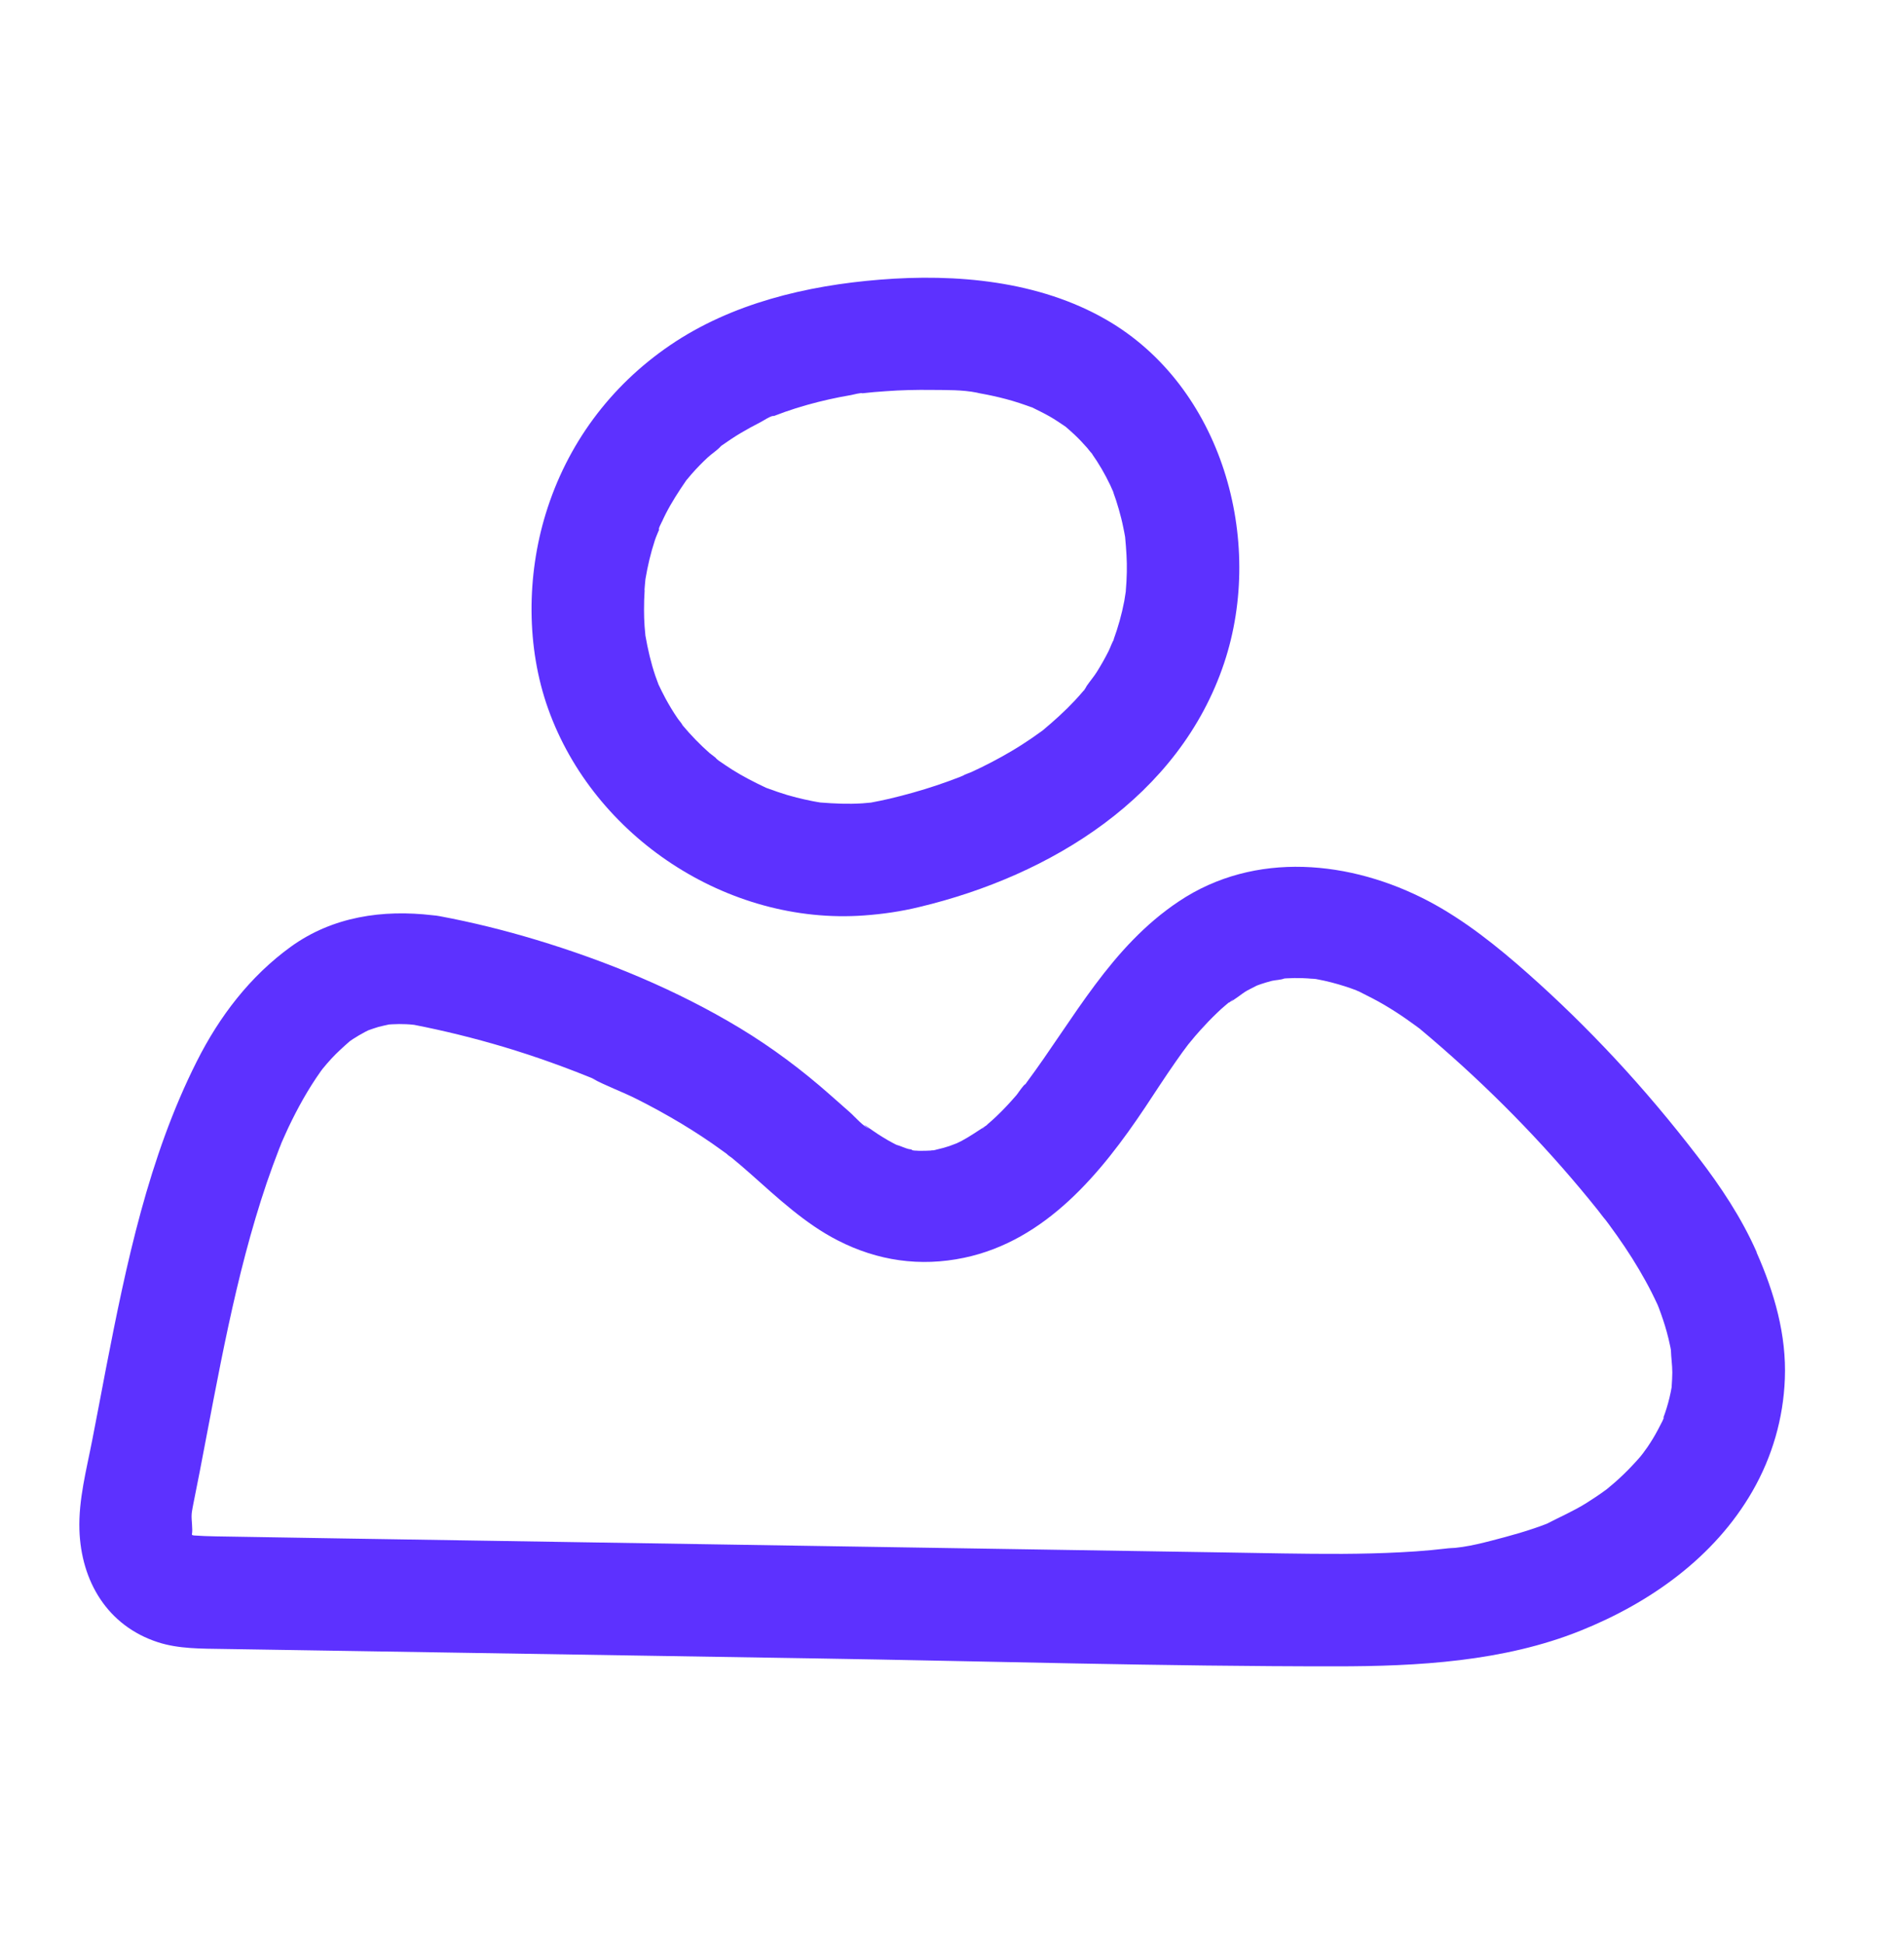 <svg width="48" height="49" viewBox="0 0 48 49" fill="none" xmlns="http://www.w3.org/2000/svg">
<g id="Illustration icons">
<g id="Vector">
<path d="M21.781 23.074C22.248 23.041 22.717 22.973 23.172 22.862C26.49 22.071 29.734 20.085 30.861 16.711C31.896 13.612 30.804 9.738 27.89 8.059C26.188 7.077 24.106 6.893 22.18 7.049C20.334 7.197 18.438 7.647 16.889 8.704C15.38 9.733 14.295 11.2 13.758 12.948C13.277 14.516 13.265 16.313 13.819 17.865C14.97 21.093 18.339 23.323 21.784 23.074H21.781ZM16.247 14.874C16.252 14.792 16.262 14.709 16.269 14.624C16.269 14.622 16.269 14.62 16.269 14.617C16.269 14.608 16.271 14.601 16.273 14.589C16.328 14.262 16.405 13.937 16.509 13.619C16.538 13.53 16.58 13.438 16.618 13.346C16.606 13.351 16.608 13.315 16.634 13.259C16.646 13.233 16.658 13.207 16.672 13.181C16.674 13.172 16.679 13.16 16.681 13.15C16.681 13.16 16.679 13.167 16.677 13.174C16.71 13.101 16.743 13.03 16.78 12.957C16.931 12.661 17.11 12.385 17.299 12.11C17.346 12.053 17.391 11.999 17.438 11.945C17.566 11.799 17.702 11.66 17.844 11.528C17.943 11.436 18.084 11.349 18.174 11.245C18.183 11.238 18.193 11.231 18.202 11.224C18.28 11.17 18.358 11.116 18.436 11.064C18.593 10.96 18.756 10.864 18.921 10.774C19.004 10.73 19.089 10.685 19.171 10.642C19.237 10.61 19.442 10.468 19.513 10.482C19.459 10.506 19.404 10.527 19.348 10.551C19.407 10.527 19.466 10.504 19.525 10.48C19.614 10.445 19.702 10.414 19.791 10.381C19.97 10.318 20.152 10.261 20.336 10.209C20.704 10.105 21.079 10.021 21.458 9.957C21.496 9.95 21.715 9.891 21.743 9.912C21.682 9.919 21.621 9.929 21.557 9.936C21.621 9.929 21.684 9.919 21.748 9.912C21.939 9.891 22.13 9.872 22.321 9.861C22.712 9.832 23.104 9.823 23.495 9.828C23.858 9.832 24.264 9.823 24.625 9.896C24.665 9.905 24.707 9.917 24.731 9.919C24.83 9.936 24.929 9.957 25.028 9.978C25.256 10.028 25.483 10.087 25.704 10.16C25.799 10.19 25.893 10.226 25.987 10.259C25.997 10.261 26.004 10.263 26.011 10.266C26.013 10.266 26.016 10.266 26.018 10.268C26.167 10.343 26.317 10.414 26.461 10.496C26.6 10.576 26.733 10.666 26.864 10.755C26.938 10.821 27.015 10.885 27.086 10.953C27.199 11.059 27.305 11.172 27.407 11.288C27.43 11.314 27.452 11.342 27.473 11.37C27.482 11.382 27.492 11.391 27.501 11.403C27.518 11.424 27.537 11.445 27.555 11.464C27.544 11.453 27.537 11.445 27.527 11.436C27.704 11.686 27.857 11.952 27.989 12.227C28.022 12.298 28.05 12.371 28.086 12.439C28.074 12.418 28.065 12.397 28.055 12.38C28.055 12.385 28.058 12.387 28.06 12.392C28.114 12.538 28.164 12.689 28.206 12.839C28.248 12.99 28.289 13.143 28.319 13.299C28.336 13.376 28.35 13.454 28.364 13.532C28.364 13.539 28.364 13.546 28.366 13.553C28.392 13.843 28.414 14.13 28.407 14.42C28.404 14.58 28.395 14.738 28.381 14.895C28.381 14.9 28.381 14.902 28.381 14.907C28.385 14.886 28.39 14.862 28.395 14.836C28.373 14.94 28.362 15.046 28.343 15.15C28.279 15.484 28.187 15.814 28.069 16.134C28.076 16.12 28.084 16.11 28.093 16.096C28.034 16.193 27.996 16.311 27.947 16.412C27.857 16.591 27.758 16.765 27.652 16.935C27.577 17.055 27.477 17.17 27.395 17.29C27.383 17.316 27.362 17.349 27.341 17.38C27.331 17.394 27.322 17.41 27.315 17.424C27.322 17.413 27.324 17.406 27.329 17.394C27.329 17.396 27.324 17.401 27.322 17.403C27.249 17.49 27.173 17.575 27.096 17.658C26.843 17.928 26.57 18.173 26.285 18.411C26.195 18.475 26.105 18.541 26.016 18.602C25.848 18.717 25.679 18.826 25.504 18.929C25.179 19.122 24.839 19.299 24.495 19.457C24.429 19.487 24.335 19.513 24.271 19.553C24.243 19.565 24.212 19.577 24.184 19.589C23.993 19.664 23.797 19.732 23.604 19.798C23.215 19.928 22.819 20.038 22.42 20.133C22.267 20.17 22.114 20.198 21.958 20.229C21.885 20.236 21.812 20.243 21.741 20.248C21.385 20.271 21.034 20.255 20.68 20.227C20.614 20.215 20.548 20.206 20.482 20.192C20.348 20.166 20.213 20.135 20.081 20.102C19.921 20.062 19.763 20.015 19.607 19.961C19.529 19.935 19.452 19.907 19.374 19.878C19.35 19.869 19.331 19.862 19.315 19.857C19.02 19.718 18.733 19.572 18.457 19.398C18.346 19.327 18.235 19.252 18.127 19.177C18.131 19.181 18.134 19.184 18.138 19.191C18.134 19.184 18.127 19.179 18.122 19.174C18.122 19.174 18.117 19.172 18.115 19.169C18.082 19.146 18.053 19.118 18.035 19.094C17.985 19.054 17.931 19.016 17.886 18.979C17.643 18.764 17.417 18.531 17.209 18.282C17.179 18.22 17.113 18.154 17.077 18.098C16.969 17.94 16.87 17.775 16.778 17.606C16.714 17.49 16.658 17.37 16.601 17.253C16.575 17.18 16.547 17.107 16.521 17.034C16.408 16.701 16.332 16.365 16.271 16.021C16.264 15.943 16.257 15.866 16.25 15.786C16.24 15.647 16.236 15.51 16.236 15.371C16.236 15.204 16.24 15.039 16.252 14.872L16.247 14.874Z" fill="#5D31FF"/>
<path d="M44.286 31.561C43.904 30.694 43.378 29.905 42.803 29.157C42.143 28.297 41.445 27.466 40.705 26.672C40.009 25.926 39.278 25.21 38.514 24.534C37.748 23.856 36.93 23.199 36.022 22.718C34.06 21.684 31.637 21.437 29.72 22.718C28.001 23.865 27.079 25.669 25.881 27.284C25.872 27.299 25.863 27.31 25.853 27.324C25.806 27.338 25.664 27.555 25.629 27.598C25.466 27.786 25.297 27.97 25.115 28.142C25.047 28.207 24.974 28.271 24.903 28.332C24.893 28.339 24.879 28.353 24.863 28.37C24.858 28.372 24.856 28.375 24.851 28.377C24.648 28.506 24.455 28.643 24.243 28.756C24.226 28.765 24.17 28.791 24.118 28.817C24.075 28.831 23.96 28.879 23.929 28.888C23.825 28.921 23.719 28.952 23.613 28.975C23.575 28.985 23.519 28.987 23.474 28.999C23.384 29.003 23.297 29.008 23.208 29.006C23.184 29.006 23.158 29.006 23.134 29.003C23.144 29.008 23.153 29.011 23.165 29.015C23.153 29.011 23.142 29.006 23.128 29.003C23.109 29.003 23.087 29.003 23.069 29.001C23 28.999 22.977 28.982 22.986 28.975C22.955 28.97 22.925 28.966 22.896 28.959C22.8 28.933 22.698 28.881 22.599 28.855C22.573 28.841 22.547 28.829 22.521 28.815C22.427 28.765 22.335 28.714 22.246 28.657C22.168 28.61 22.09 28.558 22.015 28.506C21.963 28.471 21.916 28.436 21.864 28.401C21.703 28.288 21.873 28.438 21.927 28.452C21.774 28.41 21.543 28.137 21.423 28.033C21.258 27.89 21.095 27.744 20.932 27.6C20.225 26.974 19.466 26.406 18.657 25.916C17.059 24.951 15.295 24.225 13.51 23.686C12.713 23.446 11.907 23.246 11.089 23.093C11.03 23.081 10.969 23.074 10.907 23.069C9.653 22.921 8.389 23.1 7.335 23.86C6.302 24.607 5.531 25.619 4.961 26.752C3.744 29.166 3.183 31.858 2.671 34.493C2.556 35.096 2.443 35.696 2.325 36.299C2.181 37.041 1.978 37.799 2.002 38.559C2.044 39.855 2.707 40.978 3.98 41.392C4.501 41.562 5.081 41.553 5.623 41.562C6.173 41.571 6.724 41.578 7.274 41.588L20.534 41.8C24.915 41.87 29.298 42.002 33.678 42C35.737 42 37.908 41.88 39.842 41.103C41.598 40.399 43.22 39.254 44.18 37.585C44.677 36.72 44.958 35.752 44.996 34.756C45.041 33.645 44.729 32.573 44.284 31.568L44.286 31.561ZM42.15 34.102C42.157 34.135 42.159 34.149 42.15 34.102V34.102ZM30.979 25.278C30.995 25.264 31.012 25.25 31.028 25.236C31.158 25.123 31.047 25.236 30.979 25.278ZM25.811 27.378C25.811 27.378 25.801 27.39 25.796 27.397C25.801 27.39 25.806 27.386 25.811 27.378ZM25.787 27.409C25.742 27.47 25.759 27.447 25.787 27.409V27.409ZM24.83 28.396C24.802 28.422 24.773 28.445 24.752 28.452C24.752 28.452 24.792 28.424 24.83 28.396ZM23.526 28.994C23.512 28.994 23.498 28.994 23.483 28.994C23.568 28.982 23.684 28.985 23.526 28.994ZM4.817 38.552C4.801 38.486 4.805 38.505 4.817 38.552V38.552ZM4.876 38.767C4.876 38.767 4.874 38.762 4.871 38.76C4.904 38.795 4.921 38.812 4.876 38.767ZM41.928 35.783C41.928 35.783 41.928 35.785 41.928 35.788C41.957 35.724 41.985 35.677 41.928 35.783ZM41.886 35.891C41.886 35.891 41.895 35.858 41.905 35.837C41.898 35.856 41.888 35.877 41.886 35.891ZM41.945 35.736C41.938 35.757 41.923 35.785 41.912 35.814C41.836 35.964 41.758 36.115 41.671 36.259C41.629 36.329 41.582 36.4 41.535 36.471C41.52 36.492 41.457 36.579 41.414 36.638C41.386 36.673 41.358 36.709 41.346 36.723C41.282 36.798 41.214 36.871 41.145 36.944C41.009 37.09 40.863 37.229 40.714 37.361C40.65 37.417 40.582 37.474 40.516 37.528C40.509 37.533 40.507 37.538 40.502 37.54C40.499 37.54 40.497 37.542 40.495 37.544C40.332 37.665 40.162 37.778 39.99 37.886C39.669 38.086 39.328 38.234 38.995 38.406C38.986 38.409 38.979 38.413 38.969 38.416C38.873 38.453 38.774 38.489 38.675 38.522C38.434 38.604 38.191 38.675 37.946 38.741C37.491 38.861 36.984 39.007 36.513 39.026C36.52 39.026 36.786 38.993 36.619 39.012C36.564 39.019 36.51 39.026 36.456 39.031C36.331 39.045 36.204 39.059 36.076 39.071C35.824 39.094 35.569 39.113 35.315 39.125C34.822 39.151 34.331 39.162 33.839 39.165C32.839 39.169 31.842 39.144 30.842 39.129C28.72 39.096 26.598 39.061 24.476 39.028L11.746 38.826C9.643 38.793 7.543 38.76 5.439 38.724C5.253 38.722 5.069 38.713 4.883 38.701C4.869 38.696 4.855 38.694 4.841 38.689C4.841 38.689 4.841 38.687 4.841 38.684C4.841 38.68 4.841 38.677 4.838 38.672C4.864 38.534 4.822 38.317 4.831 38.178C4.831 38.154 4.836 38.129 4.838 38.105C4.85 38.039 4.859 37.971 4.874 37.905C4.926 37.636 4.982 37.368 5.034 37.099C5.508 34.653 5.923 32.178 6.724 29.814C6.824 29.524 6.927 29.239 7.038 28.954C7.059 28.902 7.081 28.85 7.099 28.799C7.156 28.674 7.21 28.547 7.269 28.422C7.503 27.93 7.769 27.449 8.085 27.004C8.099 26.983 8.116 26.962 8.13 26.943C8.203 26.856 8.276 26.766 8.354 26.684C8.5 26.526 8.658 26.385 8.818 26.244C8.844 26.225 8.872 26.206 8.898 26.189C8.997 26.126 9.099 26.064 9.203 26.01C9.231 25.996 9.259 25.982 9.287 25.968C9.372 25.94 9.455 25.907 9.542 25.883C9.632 25.86 9.719 25.841 9.808 25.822C9.834 25.822 9.858 25.817 9.884 25.817C10.002 25.81 10.122 25.81 10.24 25.815C10.287 25.815 10.37 25.824 10.44 25.831C11.202 25.98 11.954 26.166 12.697 26.387C13.107 26.51 13.515 26.644 13.92 26.79C14.116 26.86 14.312 26.933 14.508 27.009C14.597 27.044 14.687 27.079 14.776 27.115C14.816 27.131 14.854 27.148 14.894 27.162C14.892 27.162 14.887 27.16 14.885 27.157C14.887 27.157 14.892 27.16 14.894 27.162C14.915 27.171 14.937 27.178 14.955 27.188C15.104 27.249 14.993 27.211 14.915 27.174C15.281 27.374 15.689 27.517 16.061 27.706C16.441 27.897 16.813 28.102 17.177 28.32C17.528 28.532 17.872 28.756 18.204 28.999C18.242 29.027 18.28 29.053 18.318 29.081C18.343 29.112 18.433 29.171 18.445 29.18C18.608 29.312 18.763 29.448 18.919 29.585C19.605 30.193 20.298 30.845 21.119 31.264C22.125 31.78 23.196 31.935 24.306 31.702C26.367 31.269 27.763 29.566 28.869 27.911C29.123 27.529 29.373 27.141 29.637 26.764C29.694 26.684 29.75 26.601 29.809 26.521C29.826 26.498 29.92 26.375 29.953 26.328C29.979 26.295 30.003 26.265 30.015 26.253C30.092 26.156 30.175 26.062 30.257 25.97C30.392 25.82 30.531 25.674 30.677 25.535C30.743 25.471 30.811 25.407 30.882 25.349C30.913 25.323 30.943 25.297 30.972 25.273C31.137 25.2 31.292 25.05 31.45 24.962C31.526 24.92 31.606 24.885 31.684 24.842C31.717 24.831 31.747 24.819 31.78 24.807C31.875 24.774 31.969 24.748 32.066 24.722C32.144 24.703 32.292 24.699 32.379 24.663C32.398 24.663 32.415 24.661 32.434 24.659C32.568 24.652 32.702 24.649 32.834 24.654C32.917 24.656 32.999 24.663 33.082 24.67C33.075 24.668 33.07 24.666 33.063 24.661C33.07 24.666 33.082 24.668 33.091 24.67C33.108 24.67 33.122 24.67 33.139 24.673C33.172 24.673 33.193 24.68 33.207 24.684C33.207 24.684 33.212 24.684 33.214 24.684C33.447 24.727 33.678 24.788 33.902 24.859C33.999 24.889 34.096 24.925 34.19 24.96C34.2 24.965 34.214 24.97 34.225 24.977C34.237 24.981 34.254 24.986 34.27 24.995C34.28 25 34.287 25.005 34.296 25.009C34.308 25.014 34.32 25.017 34.329 25.017C34.32 25.017 34.313 25.017 34.306 25.014C34.504 25.113 34.702 25.212 34.893 25.325C35.081 25.436 35.265 25.553 35.444 25.678C35.527 25.735 35.609 25.794 35.692 25.855C35.73 25.883 35.765 25.909 35.803 25.937C35.805 25.937 35.803 25.937 35.807 25.942C37.269 27.164 38.618 28.504 39.842 29.964C39.992 30.143 40.141 30.325 40.287 30.508C40.349 30.586 40.41 30.673 40.476 30.748C40.504 30.786 40.532 30.824 40.561 30.861C40.832 31.229 41.091 31.608 41.322 32.001C41.433 32.19 41.539 32.38 41.638 32.576C41.69 32.679 41.74 32.785 41.789 32.889C41.801 32.92 41.815 32.955 41.82 32.967C41.895 33.167 41.964 33.369 42.02 33.574C42.051 33.685 42.077 33.796 42.1 33.906C42.11 33.946 42.117 33.989 42.124 34.029C42.129 34.217 42.159 34.406 42.159 34.596C42.159 34.712 42.15 34.827 42.143 34.942C42.143 34.95 42.143 34.956 42.143 34.961C42.112 35.14 42.07 35.317 42.016 35.491C41.992 35.571 41.964 35.651 41.935 35.729L41.945 35.736Z" fill="#5D31FF"/>
</g>
</g>
</svg>
